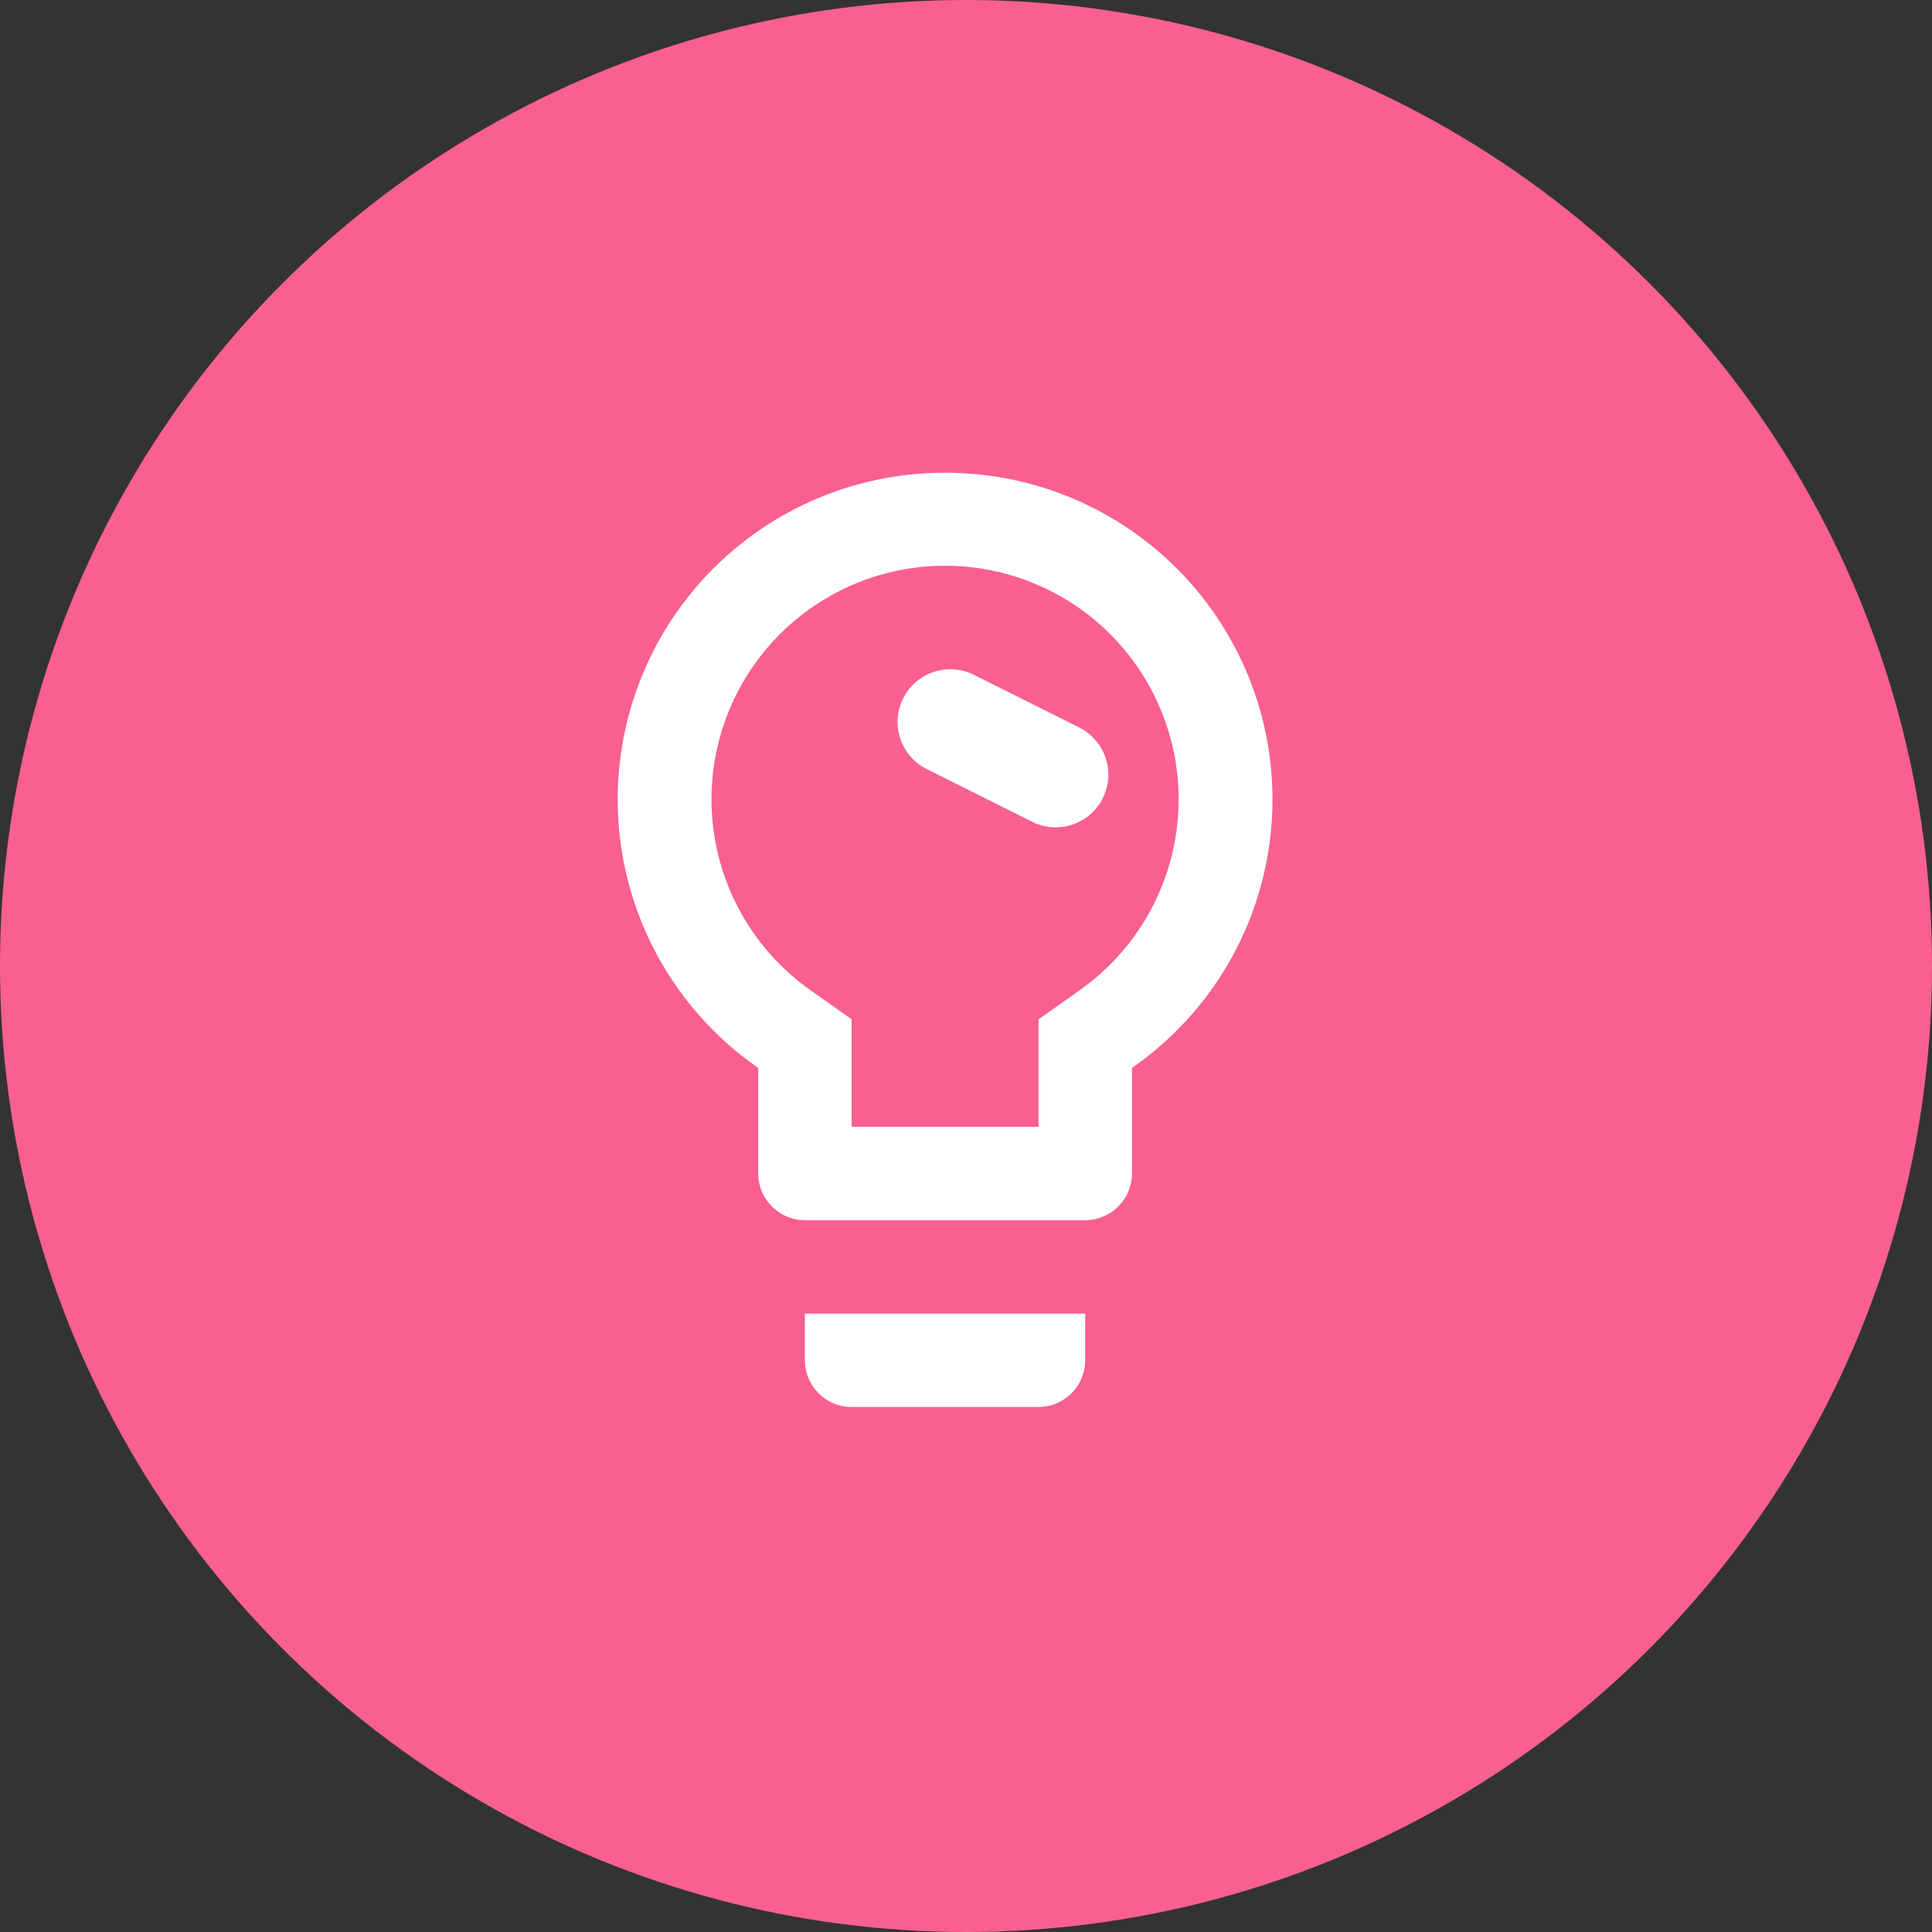 <?xml version="1.0" encoding="UTF-8"?> <svg xmlns="http://www.w3.org/2000/svg" id="bulb_icon" data-name="bulb icon" width="55" height="55" viewBox="0 0 55 55"><rect x="0" y="0" width="55" height="55" fill="#333333" stroke="none"/><circle id="Ellipse_7" data-name="Ellipse 7" cx="27.5" cy="27.5" r="27.5" fill="#F9608F"></circle><path id="Icon_material-lightbulb-outline" data-name="Icon material-lightbulb-outline" d="M12.819,28.266a1.334,1.334,0,0,0,1.33,1.33h5.319a1.334,1.334,0,0,0,1.33-1.33v-1.33H12.819ZM16.809,3a9.3,9.3,0,0,0-5.319,16.942v3.005a1.334,1.334,0,0,0,1.33,1.33H20.8a1.334,1.334,0,0,0,1.33-1.33V19.942A9.3,9.3,0,0,0,16.809,3ZM20.6,17.761l-1.13.8v3.059H14.149V18.559l-1.13-.8a6.649,6.649,0,1,1,7.58,0Z" transform="translate(10.095 10.459)" fill="#fff"></path><line id="Line_1" data-name="Line 1" x2="3" y2="1.5" transform="translate(27.052 20.552)" fill="none" stroke="#fff" stroke-linecap="round" stroke-width="3"></line></svg> 